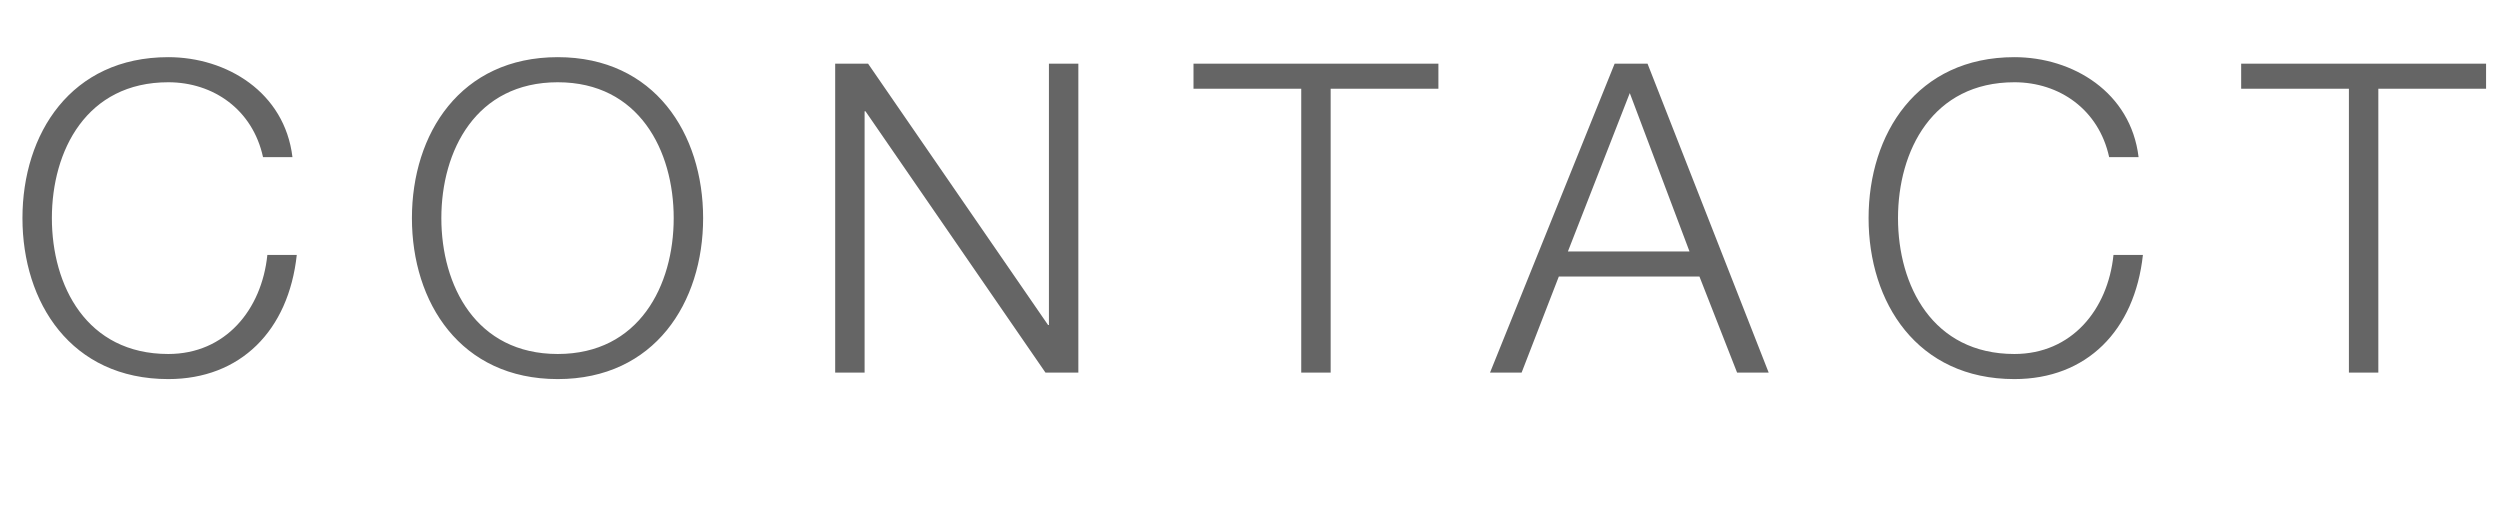 <svg width="208" height="43" viewBox="0 0 208 43" fill="none" xmlns="http://www.w3.org/2000/svg">
<path d="M24.332 13.072H21.884C21.02 9.112 17.744 6.844 14 6.844C7.196 6.844 4.316 12.532 4.316 18.148C4.316 23.764 7.196 29.452 14 29.452C18.752 29.452 21.776 25.78 22.244 21.208H24.692C24.008 27.508 20.012 31.54 14 31.54C5.9 31.54 1.868 25.168 1.868 18.148C1.868 11.128 5.9 4.756 14 4.756C18.86 4.756 23.684 7.672 24.332 13.072ZM34.272 18.148C34.272 11.128 38.304 4.756 46.404 4.756C54.468 4.756 58.5 11.128 58.5 18.148C58.5 25.168 54.468 31.54 46.404 31.54C38.304 31.54 34.272 25.168 34.272 18.148ZM36.72 18.148C36.72 23.764 39.6 29.452 46.404 29.452C53.172 29.452 56.052 23.764 56.052 18.148C56.052 12.532 53.172 6.844 46.404 6.844C39.6 6.844 36.72 12.532 36.72 18.148ZM69.487 31V5.296H72.223L87.199 27.04H87.271V5.296H89.719V31H86.983L72.007 9.256H71.935V31H69.487ZM99.299 7.384V5.296H119.675V7.384H110.711V31H108.263V7.384H99.299ZM123.97 31L134.338 5.296H137.074L147.154 31H144.526L141.394 23.008H129.694L126.598 31H123.97ZM135.598 7.744L130.45 20.92H140.566L135.598 7.744ZM177.93 13.072H175.482C174.618 9.112 171.342 6.844 167.598 6.844C160.794 6.844 157.914 12.532 157.914 18.148C157.914 23.764 160.794 29.452 167.598 29.452C172.35 29.452 175.374 25.78 175.842 21.208H178.29C177.606 27.508 173.61 31.54 167.598 31.54C159.498 31.54 155.466 25.168 155.466 18.148C155.466 11.128 159.498 4.756 167.598 4.756C172.458 4.756 177.282 7.672 177.93 13.072ZM186.465 7.384V5.296H206.841V7.384H197.877V31H195.429V7.384H186.465Z" fill="#656565"/>
</svg>
